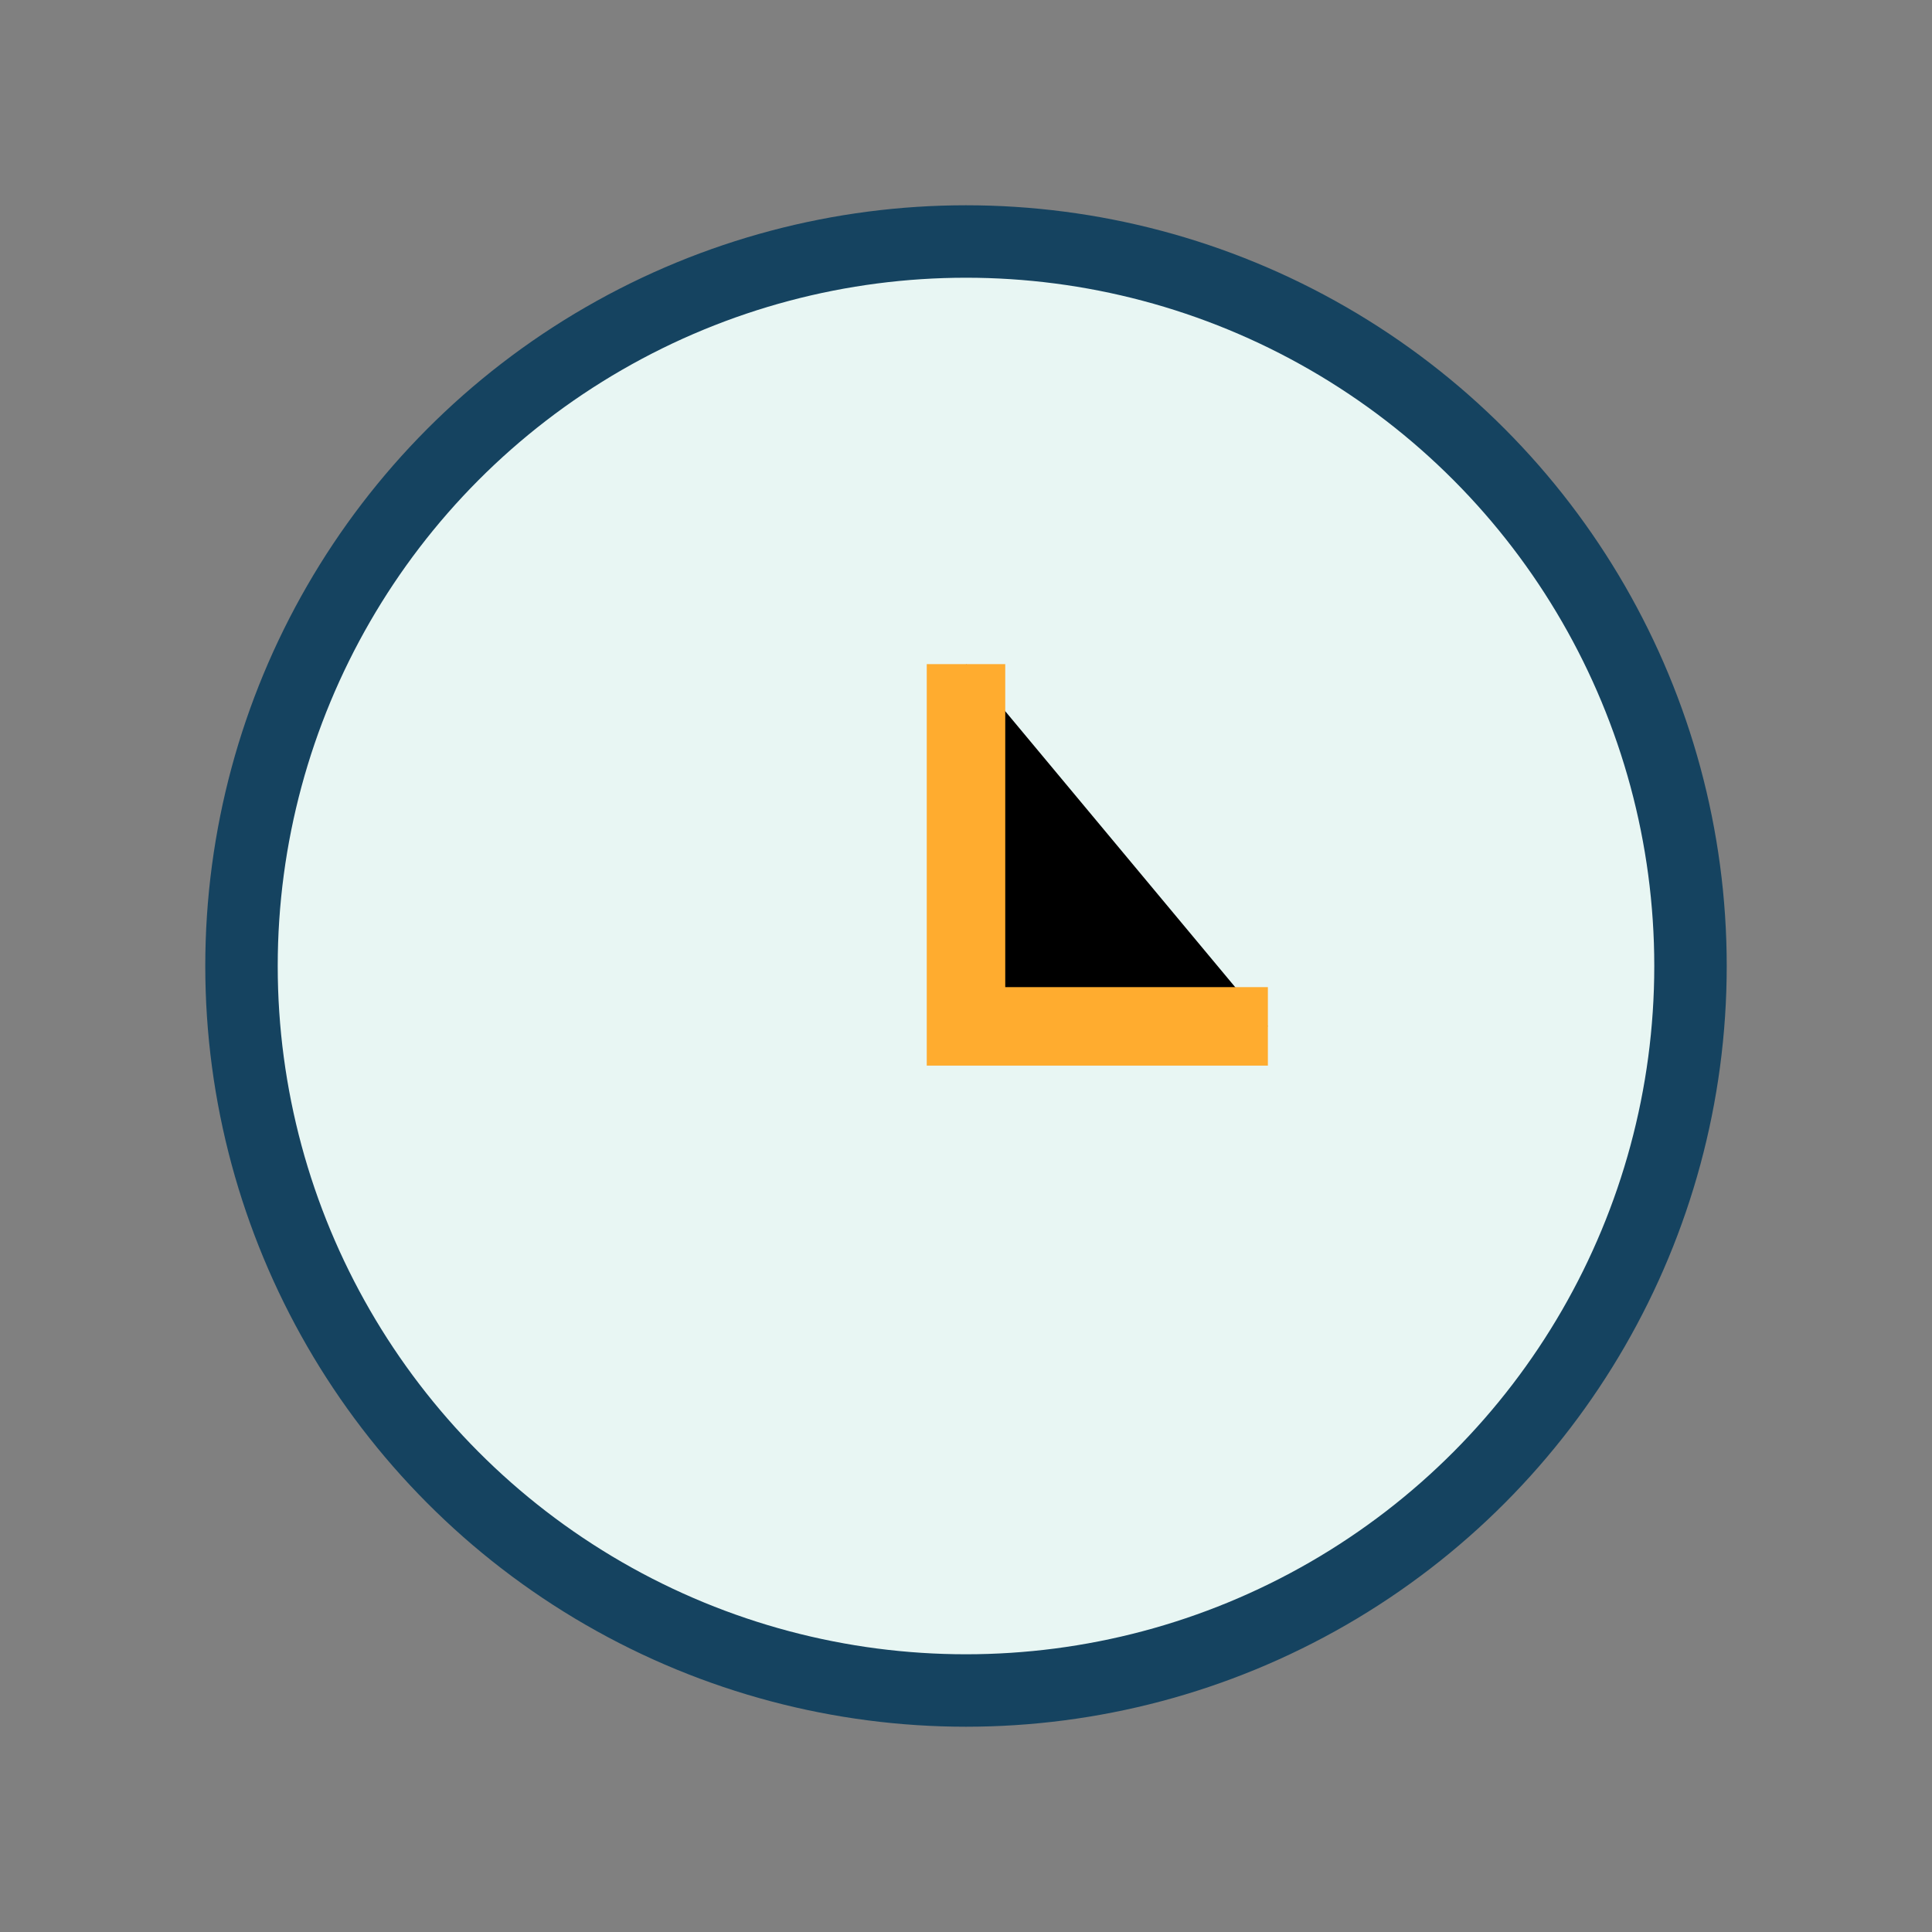 <?xml version="1.0" encoding="UTF-8"?>
<svg xmlns="http://www.w3.org/2000/svg" width="32" height="32" viewBox="0 0 32 32"><rect x="0" y="0" width="32" height="32" fill="#808080" stroke="none"/><circle cx="16" cy="16" r="12" fill="#E8F6F3" stroke="#154360" stroke-width="1.2"/><path d="M16 11v6h5" stroke="#FFAC2F" stroke-width="1.3"/></svg>